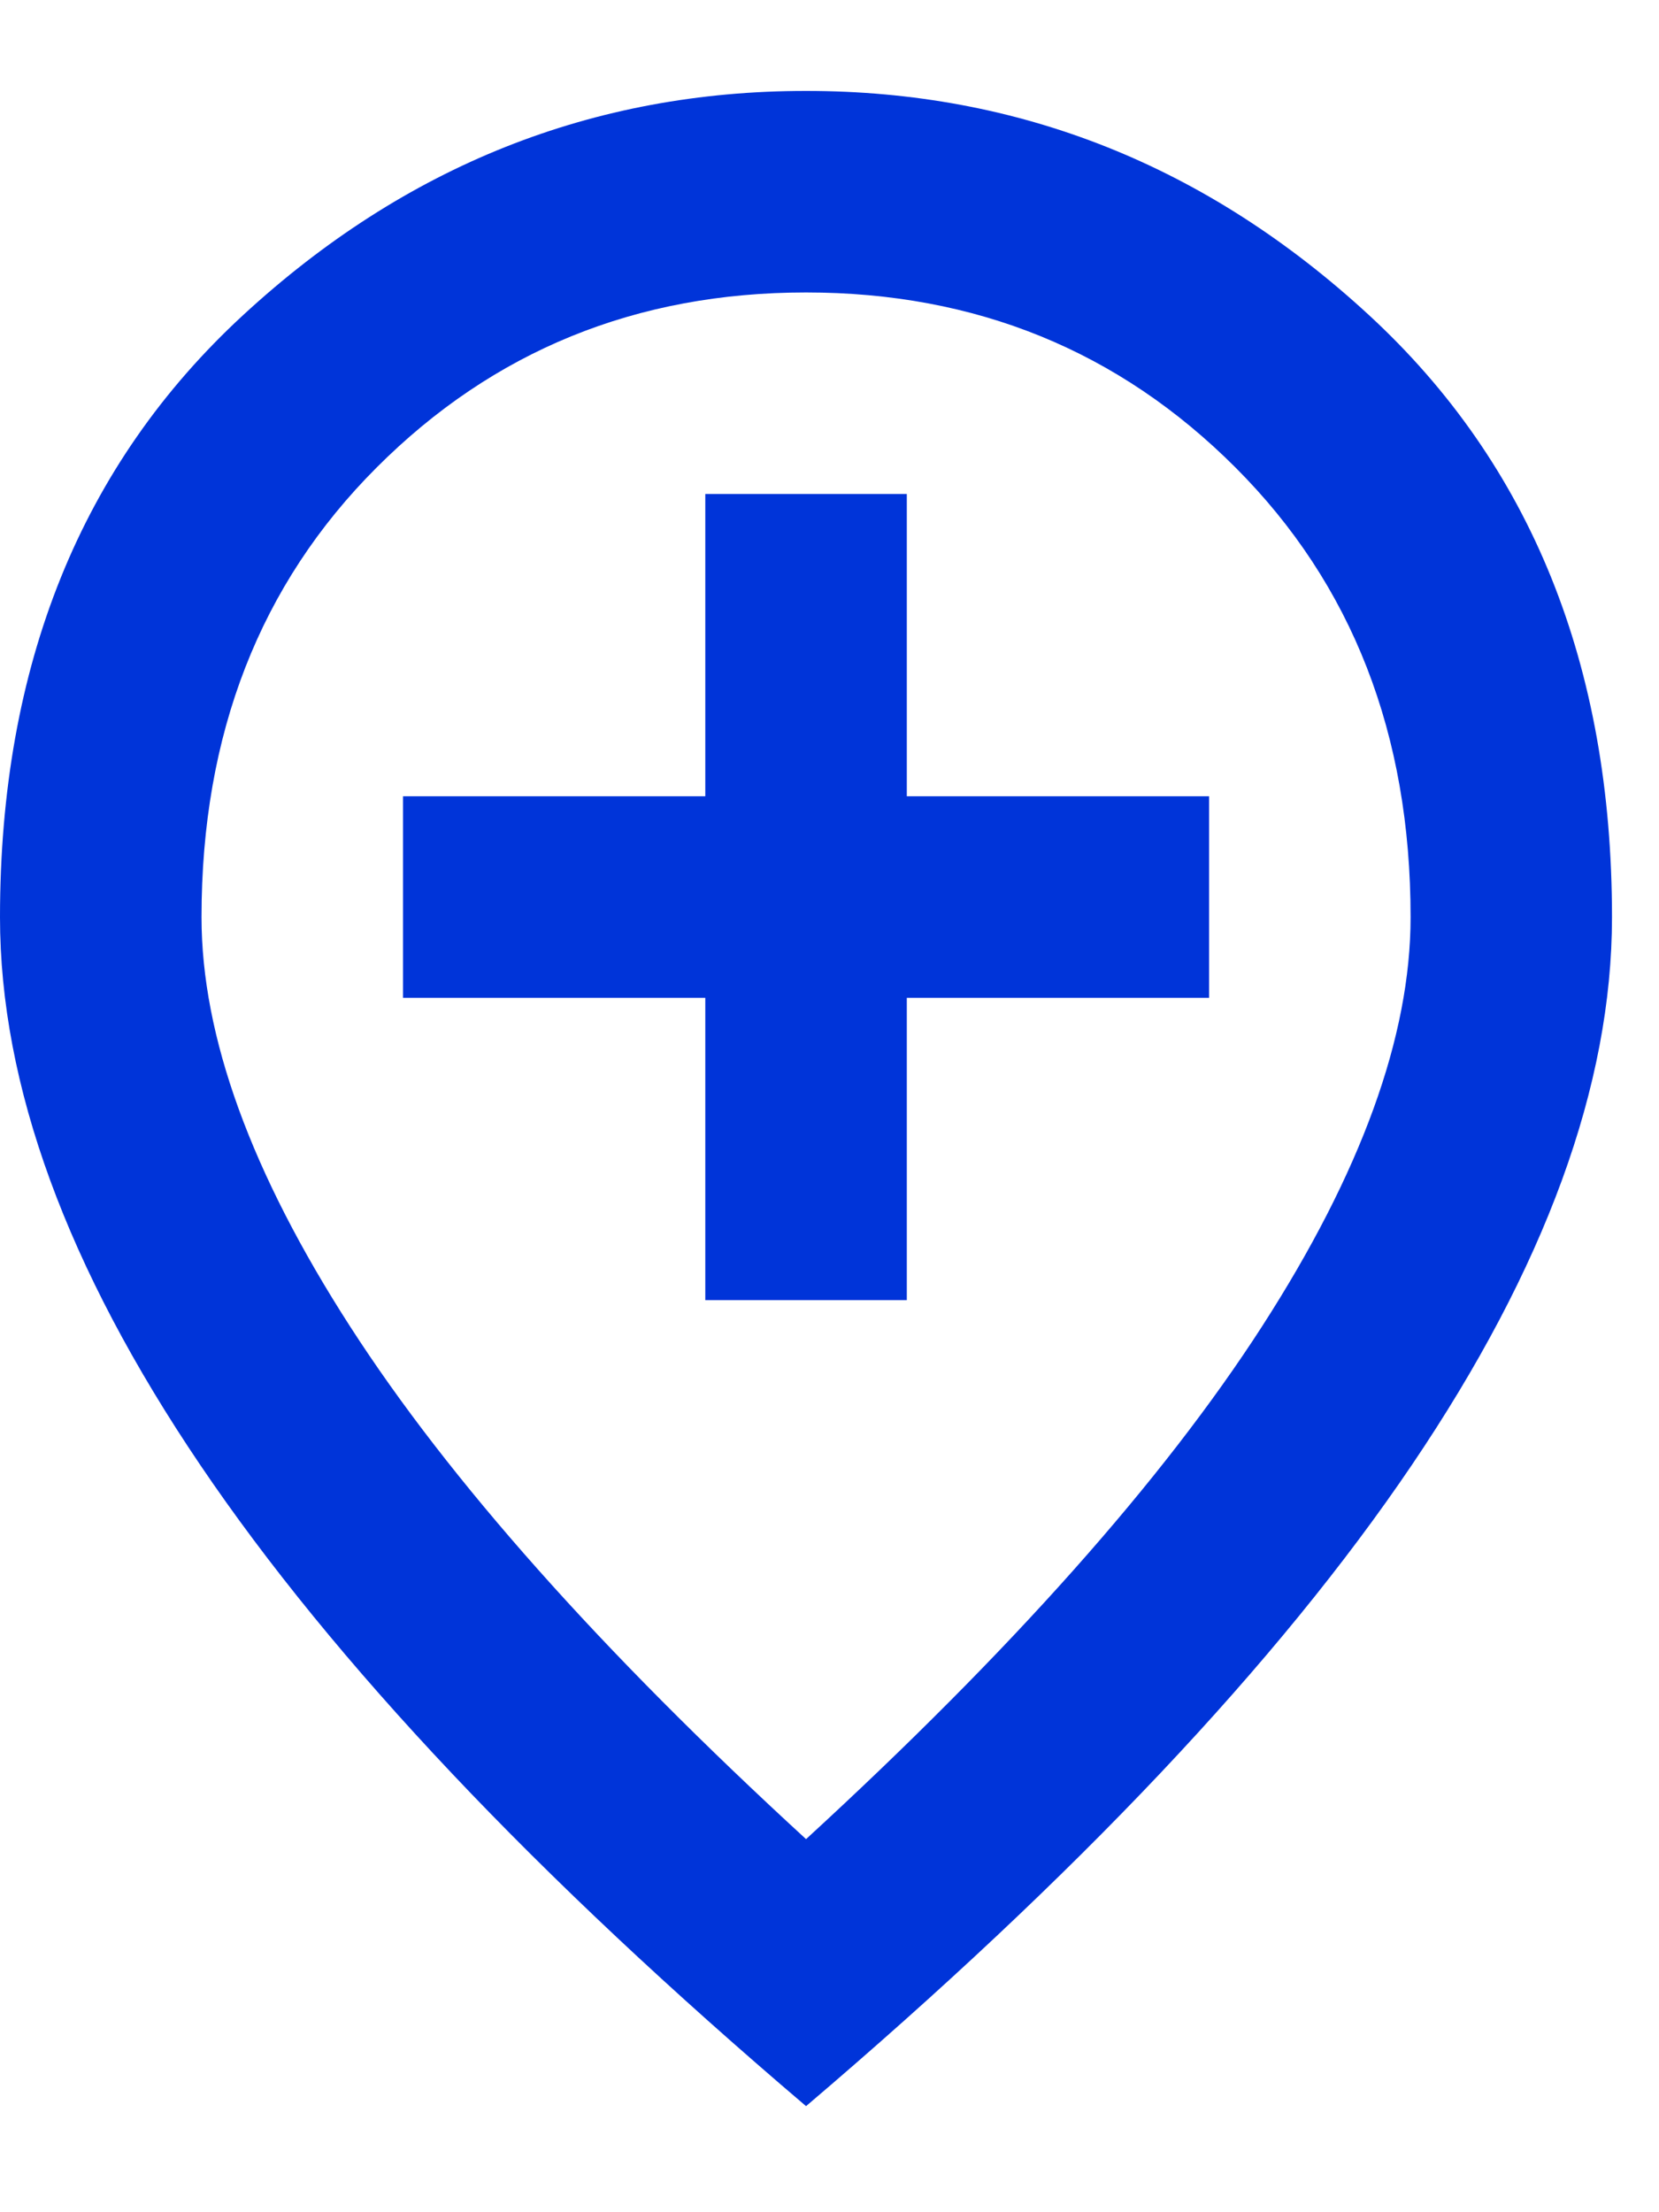 <?xml version="1.0" encoding="UTF-8"?> <svg xmlns="http://www.w3.org/2000/svg" width="15" height="20" viewBox="0 0 15 20" fill="none"><path d="M6.377 11.754H8.199V9.021H10.932V7.199H8.199V4.466H6.377V7.199H3.644V9.021H6.377V11.754ZM7.288 16.627C9.14 14.927 10.514 13.382 11.41 11.993C12.306 10.603 12.754 9.37 12.754 8.292C12.754 6.637 12.226 5.282 11.171 4.227C10.116 3.171 8.821 2.644 7.288 2.644C5.754 2.644 4.46 3.171 3.405 4.227C2.35 5.282 1.822 6.637 1.822 8.292C1.822 9.37 2.27 10.603 3.166 11.993C4.061 13.382 5.435 14.927 7.288 16.627ZM7.288 19.041C4.843 16.961 3.018 15.029 1.811 13.245C0.604 11.461 0 9.81 0 8.292C0 6.014 0.733 4.2 2.198 2.849C3.663 1.498 5.36 0.822 7.288 0.822C9.216 0.822 10.913 1.498 12.378 2.849C13.843 4.2 14.575 6.014 14.575 8.292C14.575 9.81 13.972 11.461 12.765 13.245C11.558 15.029 9.732 16.961 7.288 19.041Z" fill="#0034D9"></path></svg> 
